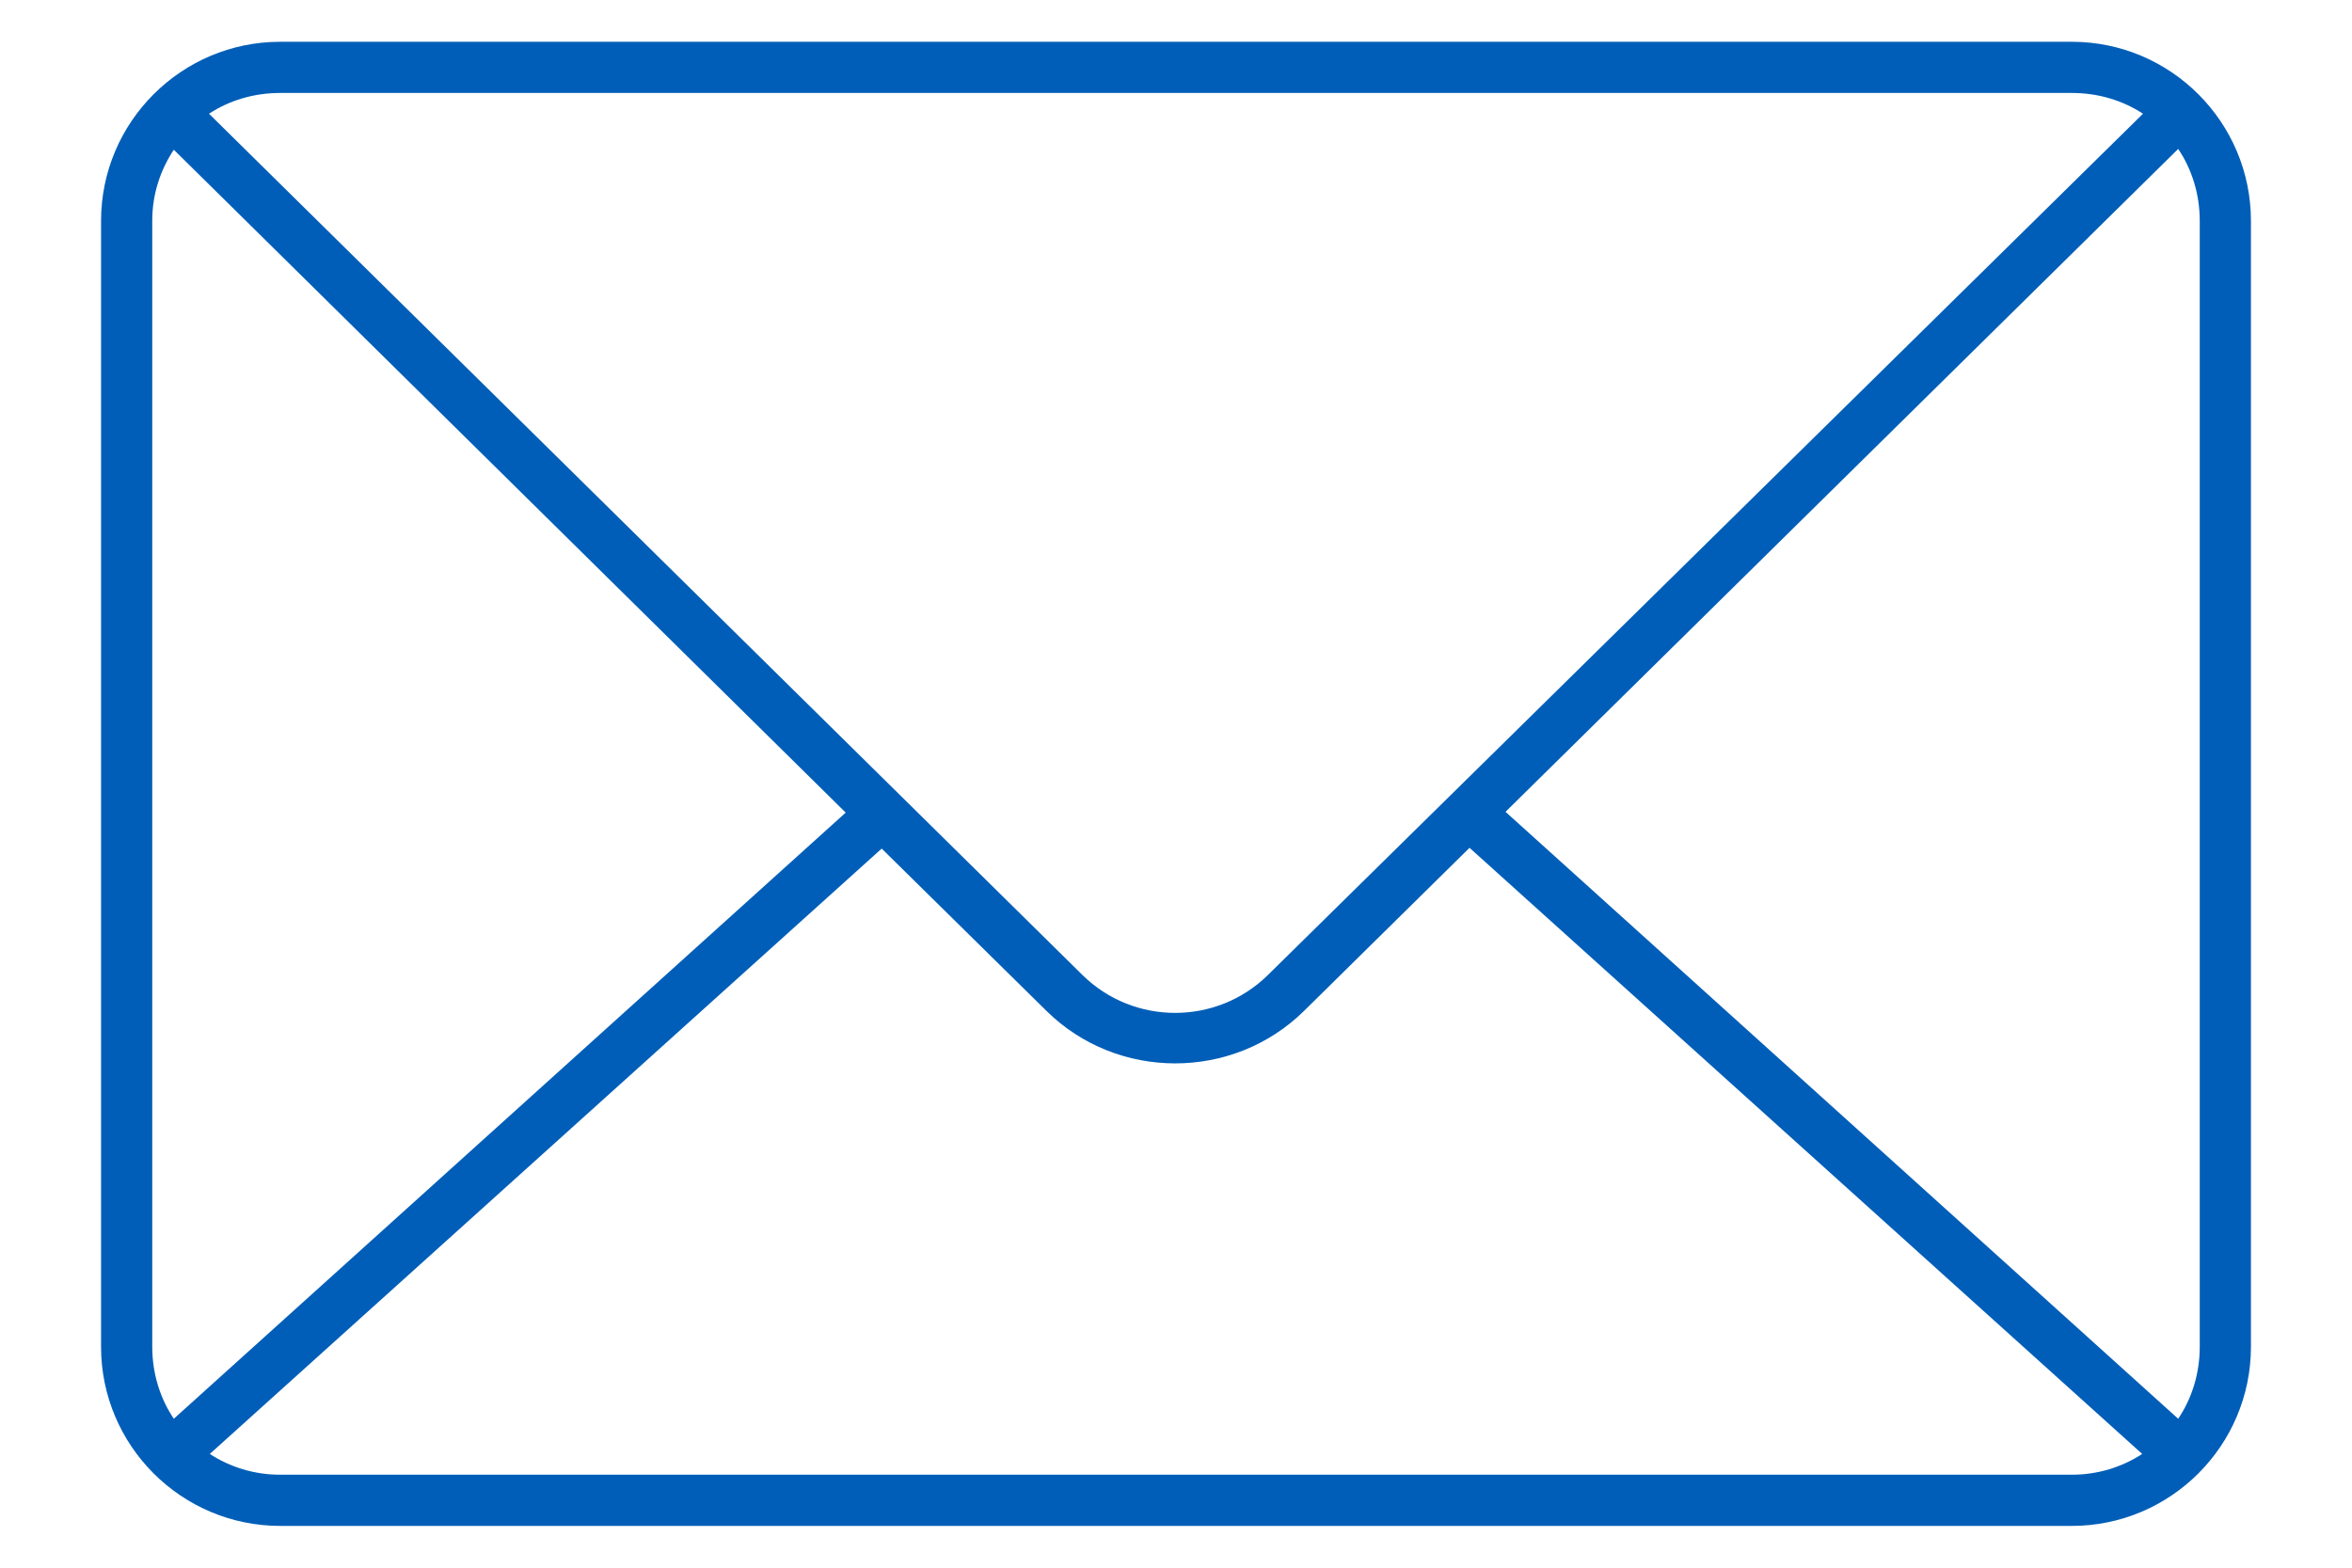 <?xml version="1.0" encoding="utf-8"?>
<!-- Generator: Adobe Illustrator 17.0.0, SVG Export Plug-In . SVG Version: 6.00 Build 0)  -->
<!DOCTYPE svg PUBLIC "-//W3C//DTD SVG 1.0//EN" "http://www.w3.org/TR/2001/REC-SVG-20010904/DTD/svg10.dtd">
<svg version="1.0" xmlns="http://www.w3.org/2000/svg" xmlns:xlink="http://www.w3.org/1999/xlink" x="0px" y="0px" width="30px"
	 height="20px" viewBox="0 0 30 20" enable-background="new 0 0 30 20" xml:space="preserve">
<g id="Layer_5">
</g>
<g id="Inscripcion">
	<g transform="translate(0,-952.362)">
		<path fill="#005EB8" d="M3.574,952.895c-1.26,0-2.285,1.025-2.285,2.285v14.364c0,1.26,1.025,2.285,2.285,2.285h22.852
			c1.26,0,2.285-1.025,2.285-2.285V955.18c0-1.26-1.025-2.285-2.285-2.285H3.574z M3.574,953.548h22.852
			c0.336,0,0.65,0.095,0.908,0.265L16.173,964.8c-0.655,0.645-1.712,0.646-2.367,0L2.666,953.813
			C2.924,953.643,3.238,953.548,3.574,953.548z M27.783,954.262c0.175,0.26,0.275,0.577,0.275,0.918v14.364
			c0,0.341-0.1,0.658-0.275,0.918l-8.58-7.743L27.783,954.262L27.783,954.262z M2.217,954.272l8.57,8.457l-8.57,7.733
			c-0.175-0.26-0.275-0.577-0.275-0.918V955.18C1.941,954.842,2.045,954.531,2.217,954.272L2.217,954.272z M18.744,963.178
			l8.58,7.733c-0.257,0.167-0.565,0.265-0.898,0.265H3.574c-0.333,0-0.641-0.098-0.898-0.265l8.57-7.723l2.102,2.071
			c0.905,0.893,2.379,0.892,3.285,0L18.744,963.178L18.744,963.178z"/>
	</g>
</g>
</svg>
